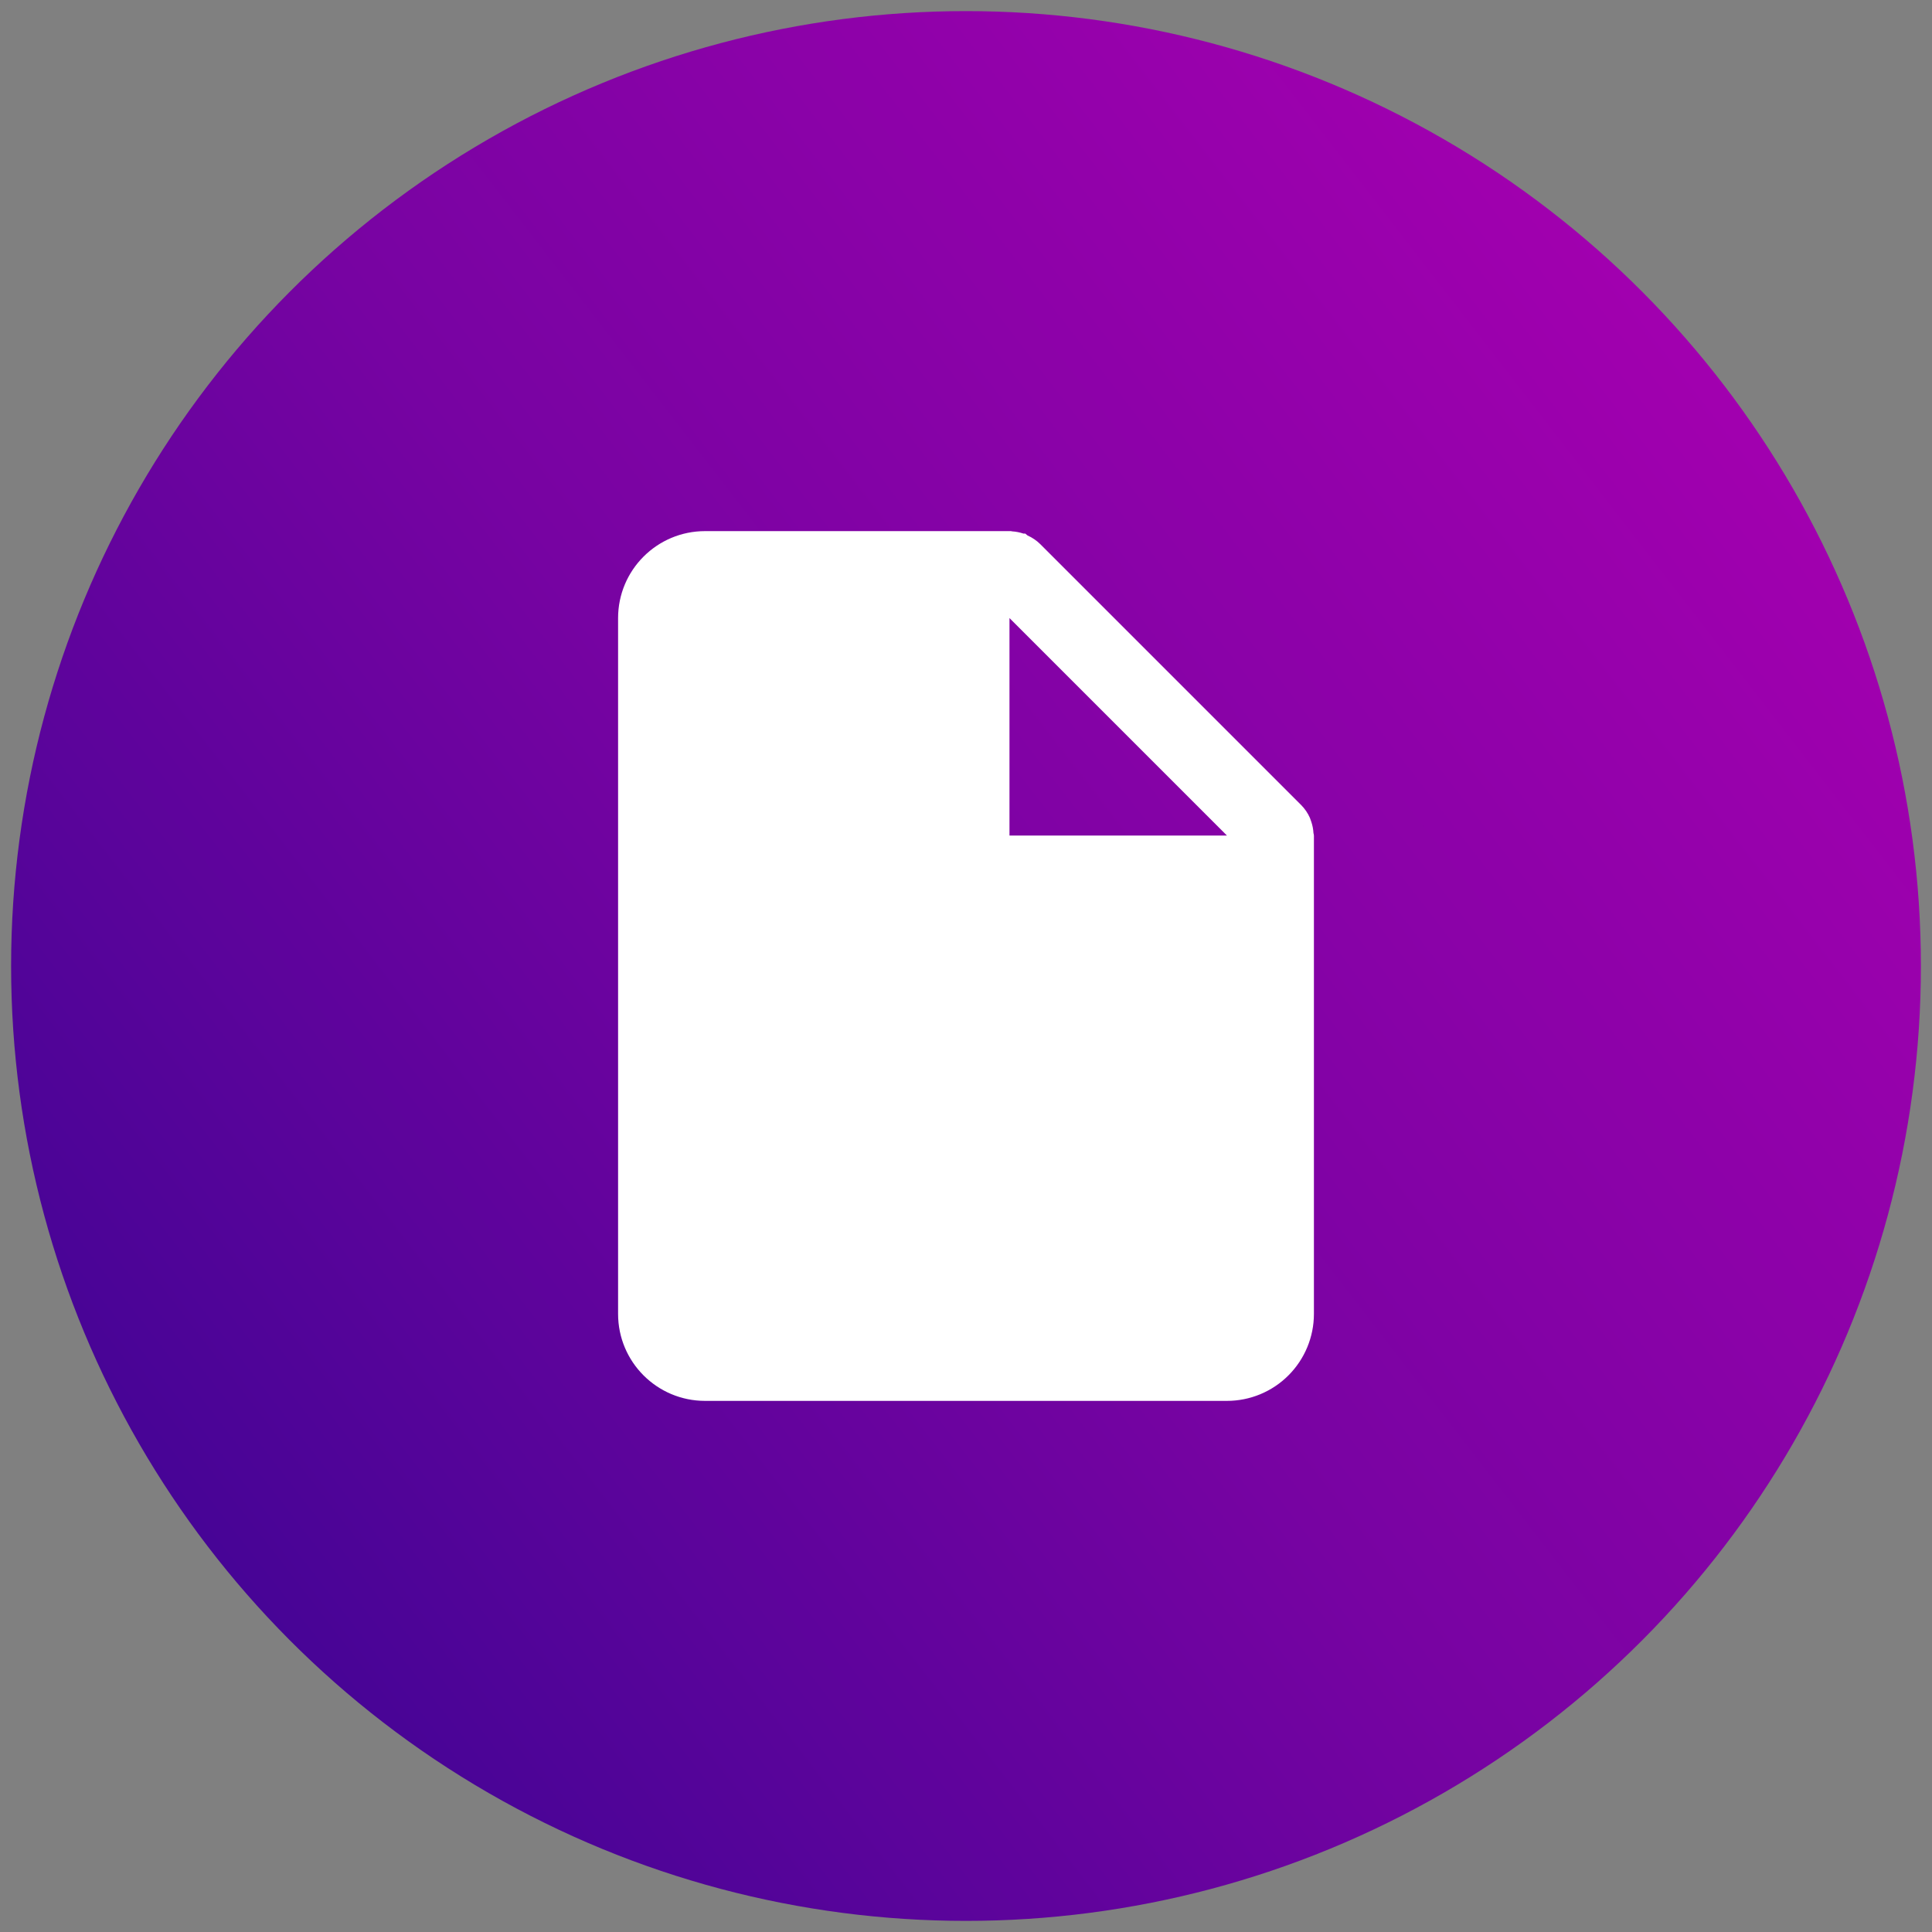<?xml version="1.0" encoding="UTF-8"?> <svg xmlns="http://www.w3.org/2000/svg" width="87" height="87" viewBox="0 0 87 87" fill="none"><rect x="0" y="0" width="87" height="87" fill="#808080" stroke="none"/> <circle cx="43.5" cy="43.5" r="43" fill="url(#paint0_linear_2109_995)"></circle> <path d="M55.25 63.083H31.75C29.587 63.083 27.833 61.33 27.833 59.167V27.833C27.833 25.67 29.587 23.917 31.75 23.917H45.458C45.476 23.914 45.494 23.914 45.511 23.917H45.523C45.541 23.922 45.56 23.926 45.58 23.928C45.752 23.939 45.923 23.973 46.087 24.028H46.116H46.146H46.169C46.205 24.054 46.239 24.082 46.271 24.113C46.484 24.207 46.679 24.34 46.845 24.504L58.595 36.254C58.759 36.42 58.892 36.615 58.986 36.828C59.004 36.871 59.018 36.912 59.032 36.957L59.051 37.012C59.106 37.175 59.138 37.345 59.147 37.517C59.149 37.537 59.153 37.556 59.161 37.574V37.586C59.164 37.599 59.166 37.612 59.167 37.625V59.167C59.167 60.205 58.754 61.202 58.019 61.936C57.285 62.671 56.289 63.083 55.25 63.083ZM45.458 27.833V37.625H55.25L45.458 27.833Z" fill="white"></path> <defs> <linearGradient id="paint0_linear_2109_995" x1="9.653" y1="73.871" x2="79.886" y2="19.596" gradientUnits="userSpaceOnUse"> <stop stop-color="#440495"></stop> <stop offset="0.476" stop-color="#7703A2"></stop> <stop offset="1" stop-color="#A200AF"></stop> <stop offset="1" stop-color="#CD02B9"></stop> </linearGradient> </defs> </svg> 